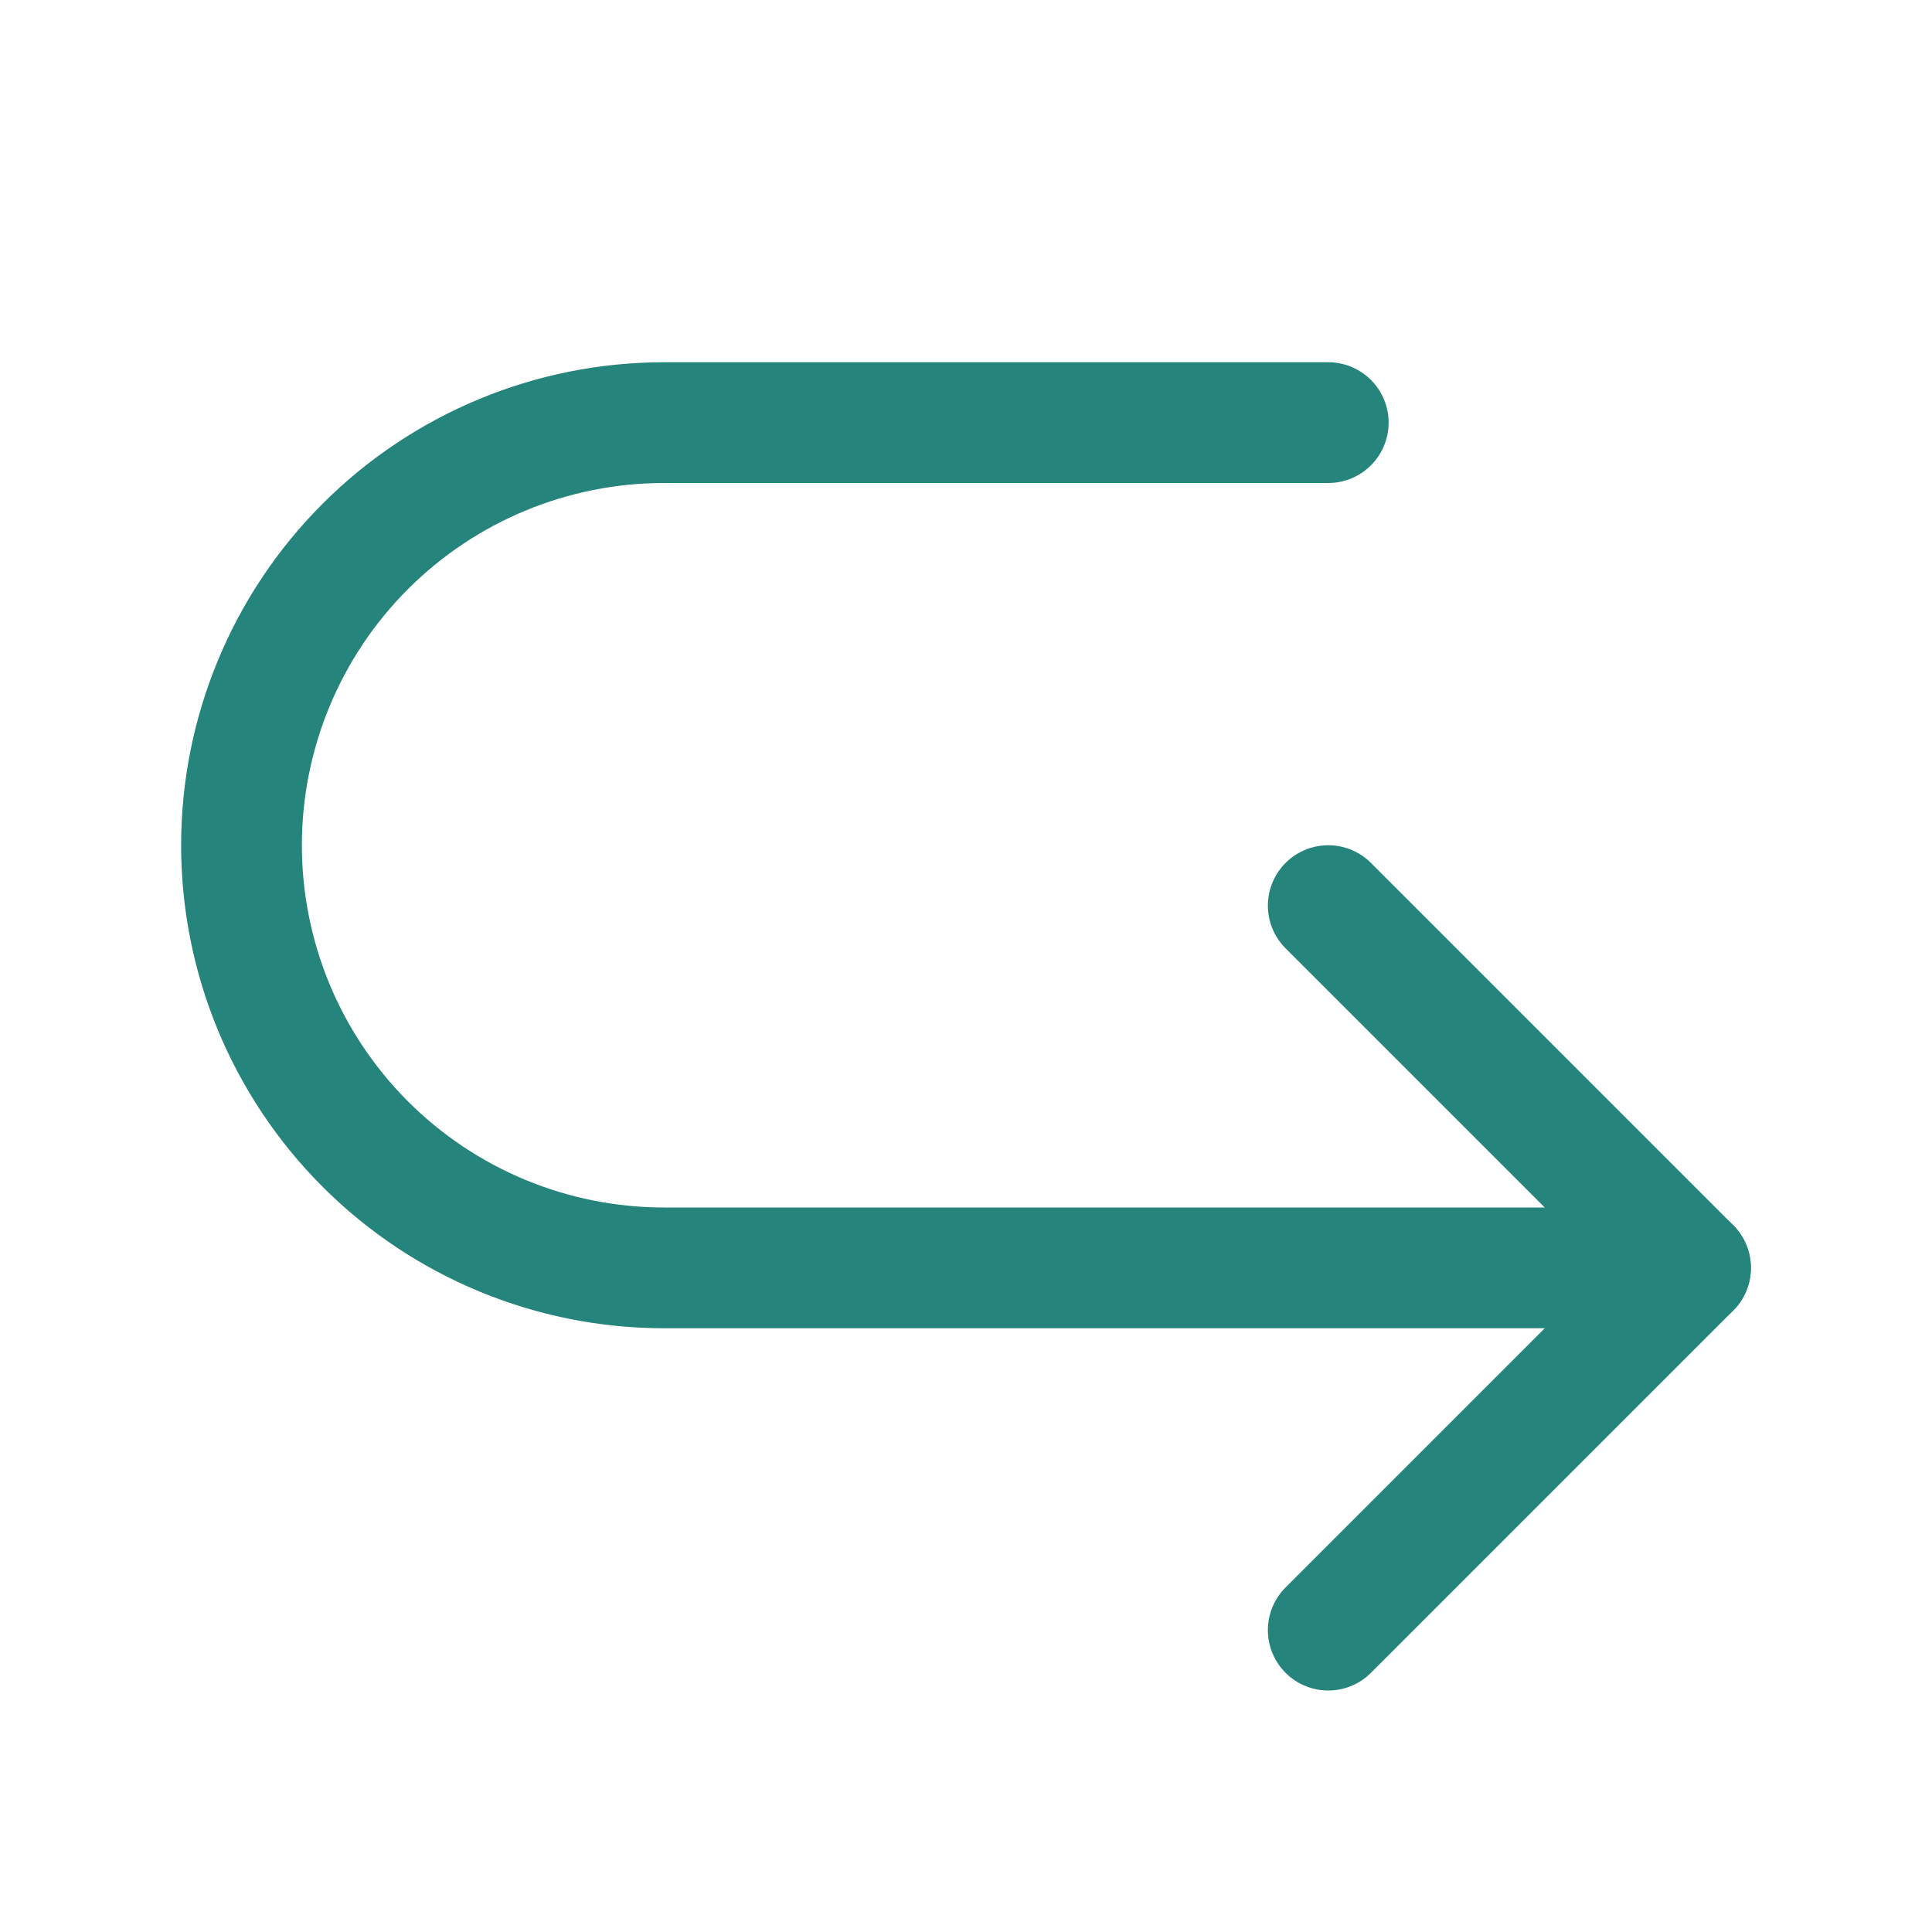 <svg width="40" height="40" viewBox="0 0 40 40" fill="none" xmlns="http://www.w3.org/2000/svg">
<path d="M27.5 18.75L35 26.25L27.5 33.75" stroke="#25847B" stroke-width="2.5" stroke-linecap="round" stroke-linejoin="round"/>
<path d="M27.5 8.75H13.75C11.429 8.75 9.204 9.672 7.563 11.313C5.922 12.954 5 15.179 5 17.5C5 19.821 5.922 22.046 7.563 23.687C9.204 25.328 11.429 26.25 13.75 26.25H35" stroke="#25847B" stroke-width="2.5" stroke-linecap="round" stroke-linejoin="round"/>
</svg>
